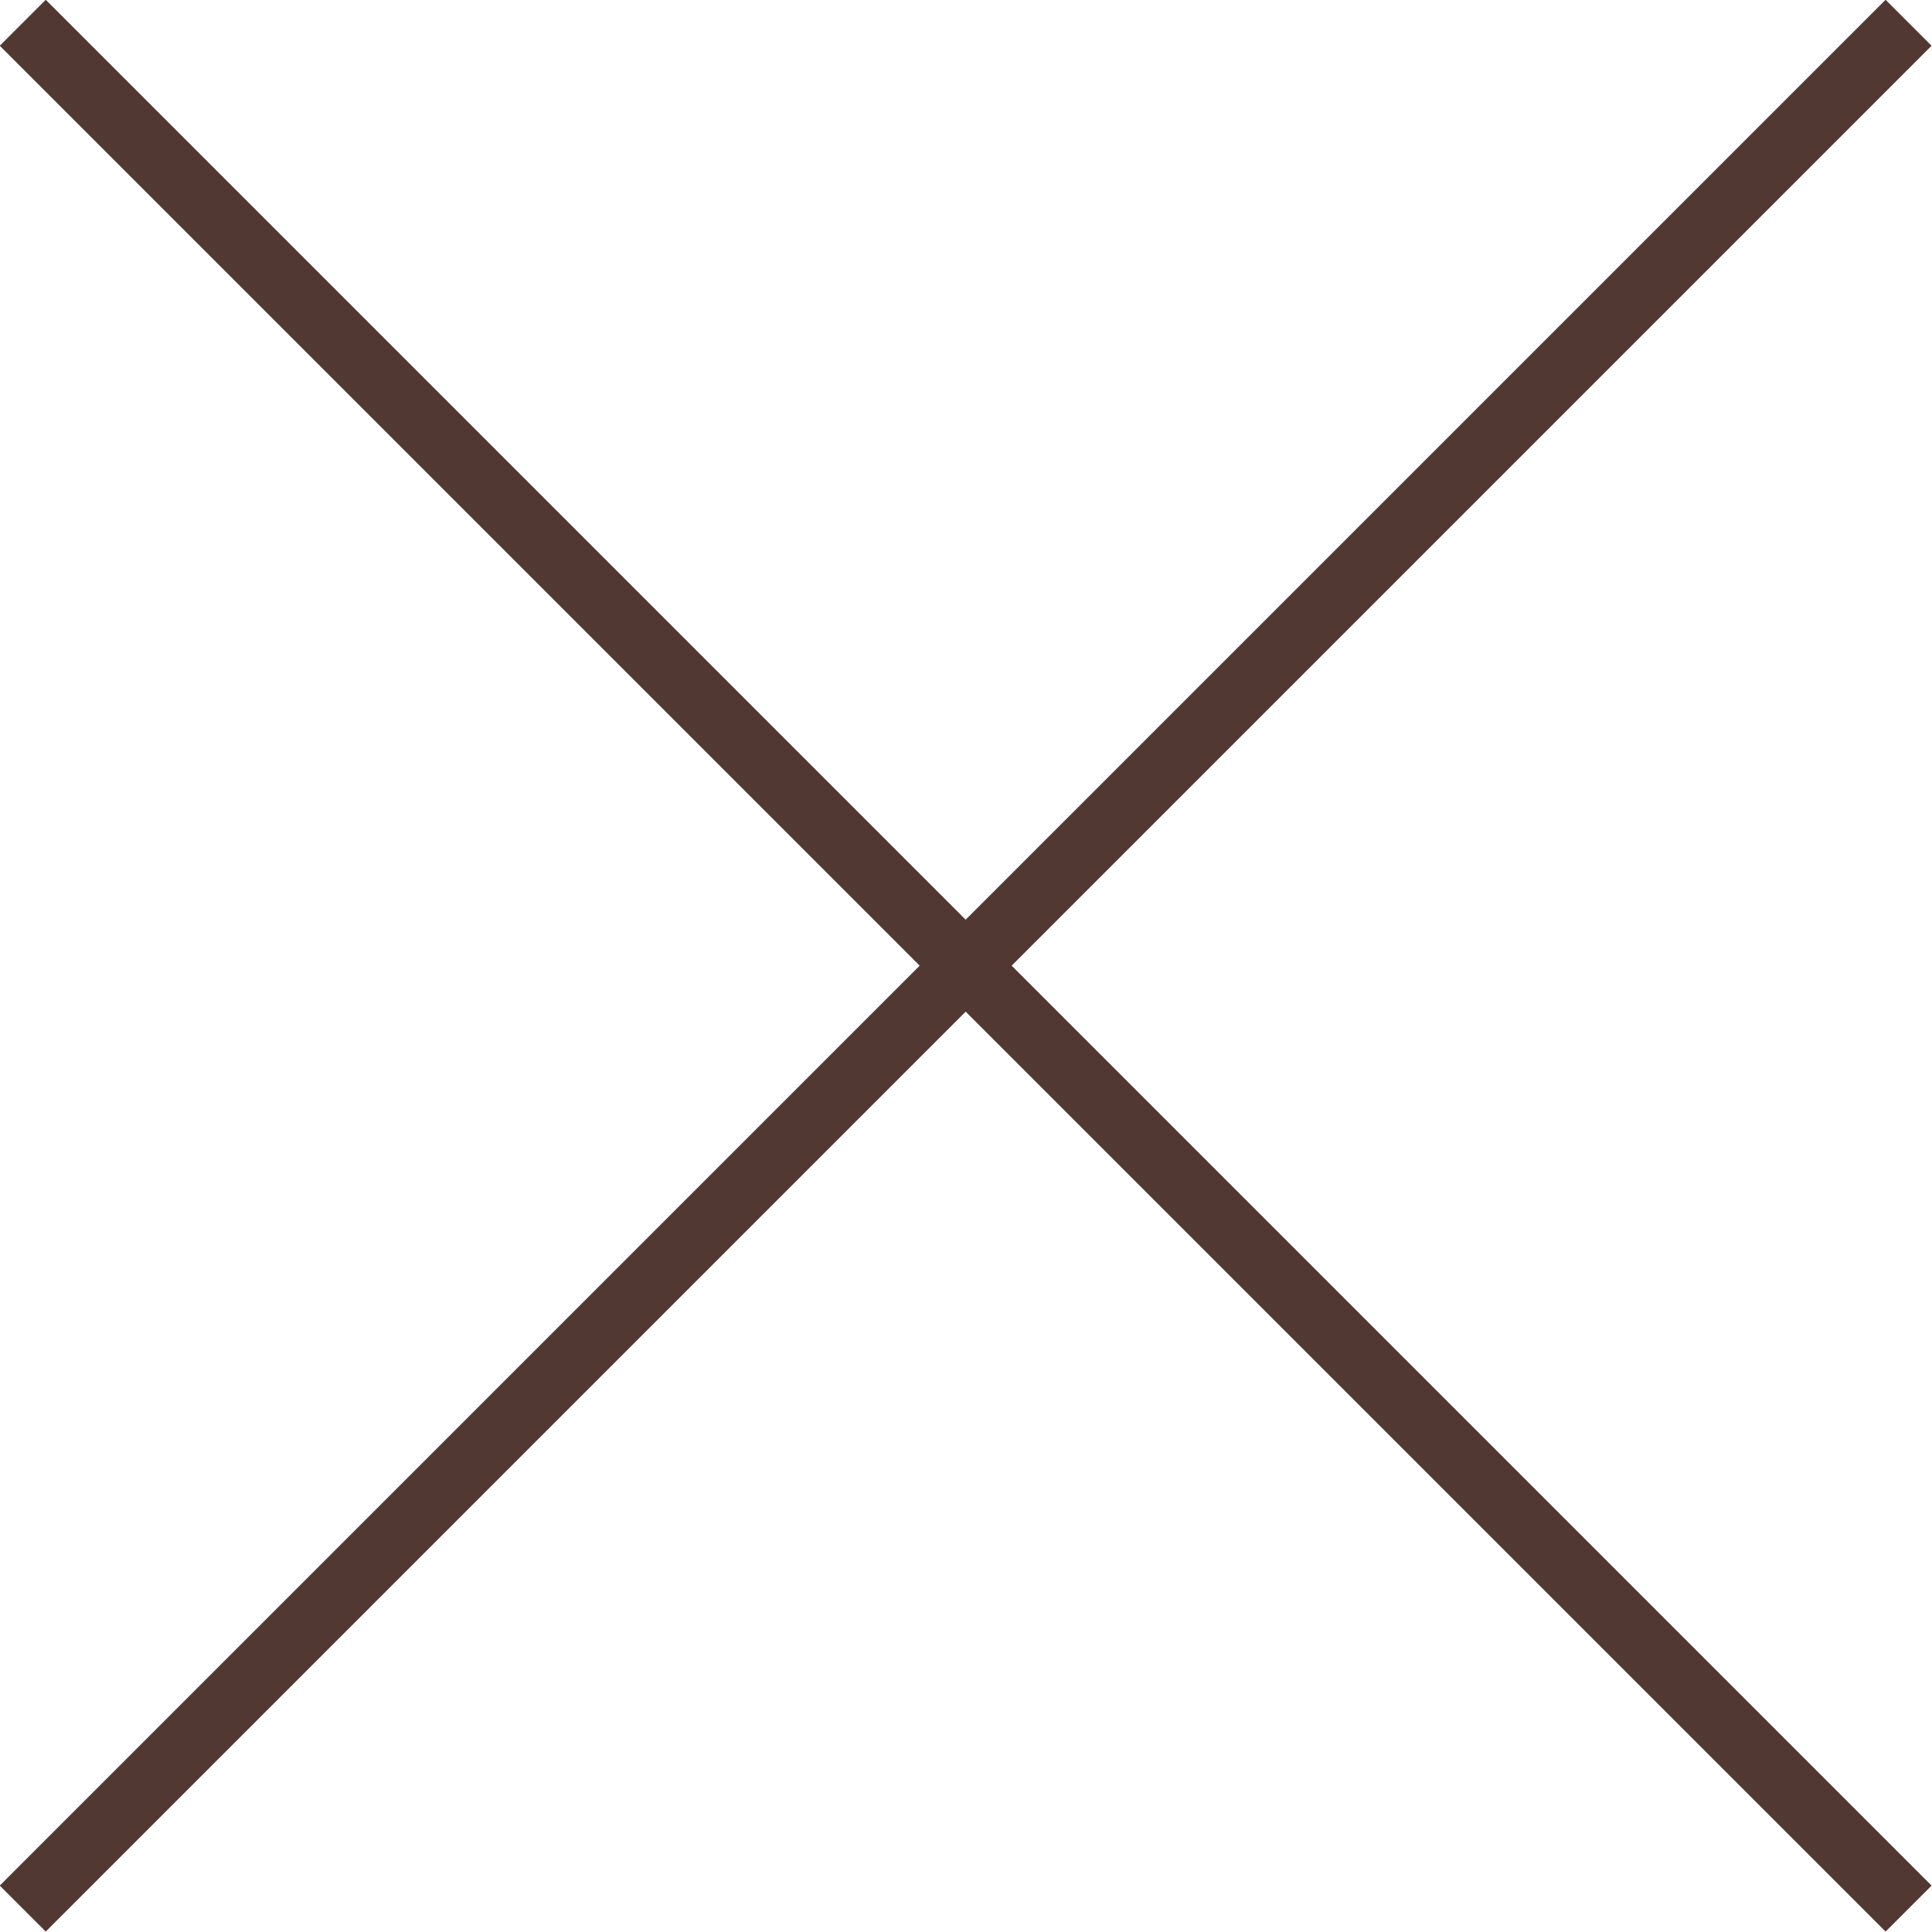 <svg xmlns="http://www.w3.org/2000/svg" viewBox="0 0 29.71 29.71"><defs><style>.cls-1{fill:none;stroke:#523832;stroke-miterlimit:10;}</style></defs><title>アセット 1</title><g id="レイヤー_2" data-name="レイヤー 2"><g id="レイヤー_1-2" data-name="レイヤー 1"><line class="cls-1" x1="0.35" y1="0.35" x2="29.35" y2="29.35"/><line class="cls-1" x1="0.35" y1="29.35" x2="29.35" y2="0.35"/></g></g></svg>